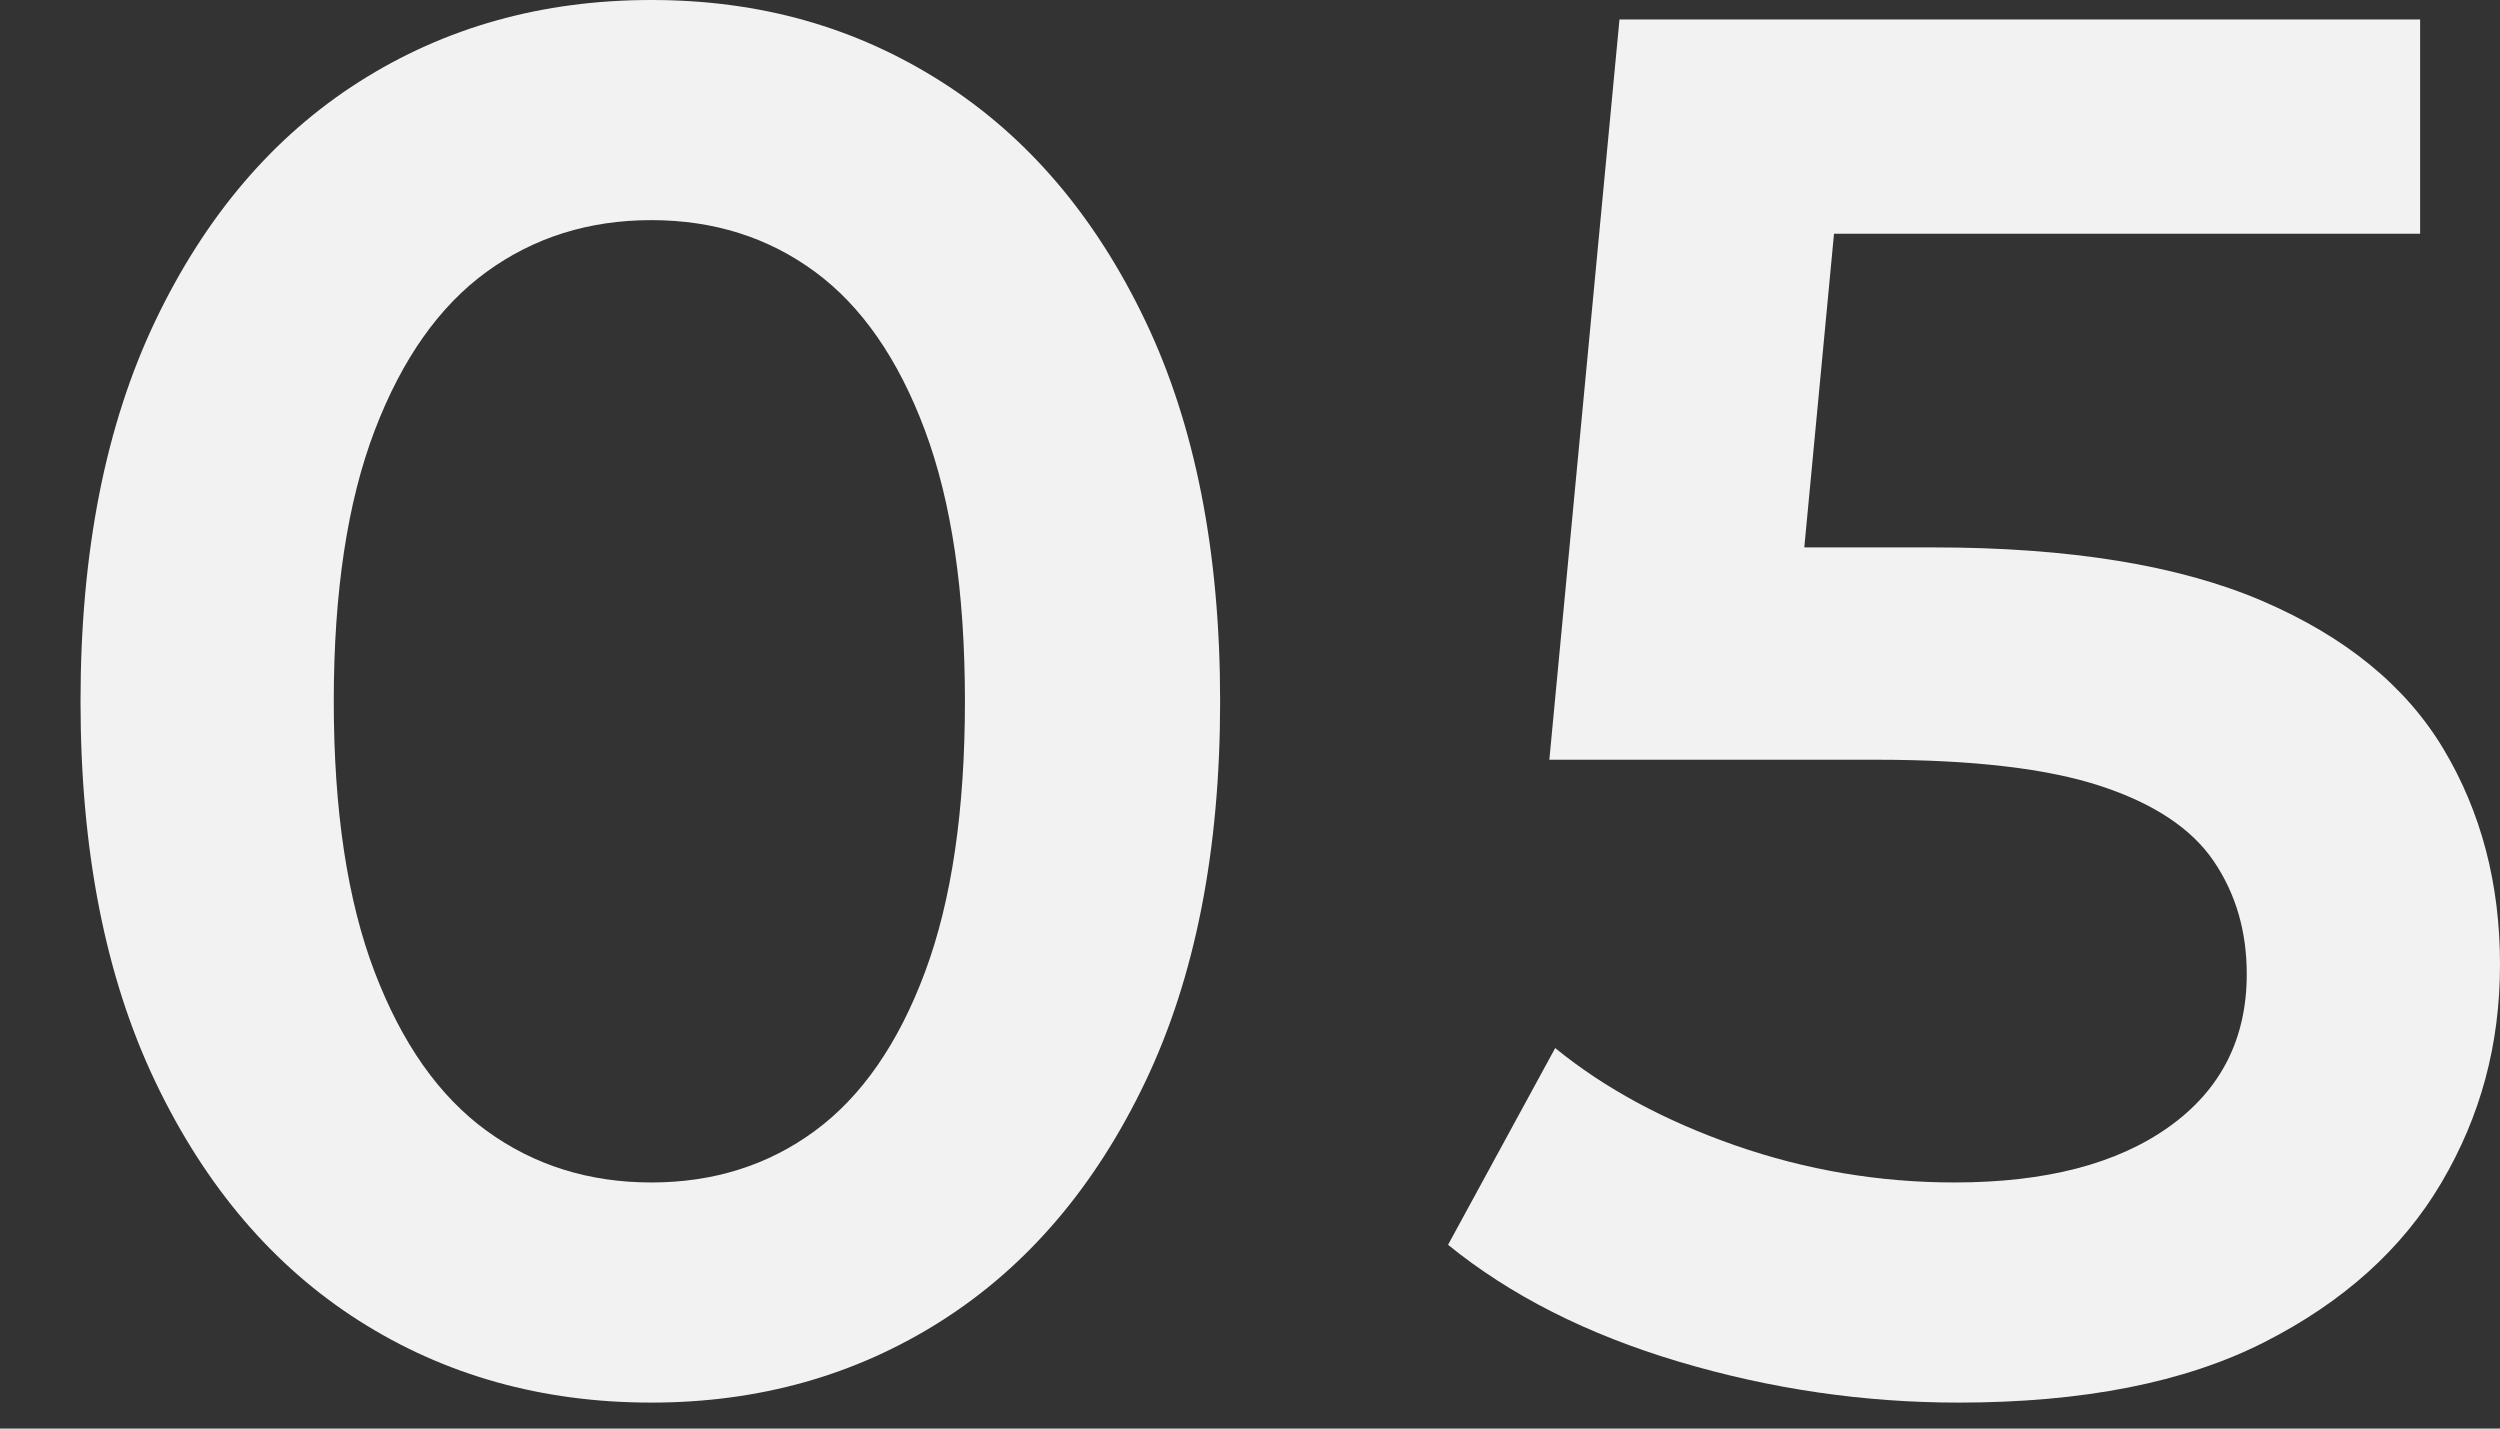 <?xml version="1.0" encoding="UTF-8"?><svg id="_レイヤー_3" xmlns="http://www.w3.org/2000/svg" viewBox="0 0 385 220"><rect x="0" y="0" width="385" height="220" fill="#333333" stroke="none"/><defs><style>.cls-1{fill:#f2f2f2;}</style></defs><path class="cls-1" d="m100.3,216c-16.8,0-31.8-4.2-45-12.6-13.2-8.4-23.65-20.65-31.35-36.75-7.7-16.1-11.55-35.65-11.55-58.65s3.85-42.55,11.55-58.65c7.7-16.1,18.15-28.35,31.35-36.75C68.5,4.2,83.5,0,100.3,0s31.5,4.2,44.7,12.6,23.65,20.65,31.35,36.75c7.7,16.1,11.55,35.65,11.55,58.65s-3.85,42.55-11.55,58.65c-7.7,16.1-18.15,28.35-31.35,36.75s-28.1,12.6-44.7,12.6Zm0-33.9c9.6,0,18-2.65,25.2-7.95,7.2-5.3,12.85-13.45,16.95-24.45,4.1-11,6.15-24.9,6.15-41.7s-2.05-30.7-6.15-41.7c-4.1-11-9.75-19.15-16.95-24.45-7.2-5.3-15.6-7.95-25.2-7.95s-18.05,2.65-25.35,7.95c-7.3,5.3-13.05,13.45-17.25,24.45-4.2,11-6.3,24.9-6.3,41.7s2.1,30.7,6.3,41.7c4.2,11,9.95,19.15,17.25,24.45,7.3,5.3,15.75,7.95,25.35,7.95Z"/><path class="cls-1" d="m301.6,216c-14.6,0-28.95-2.1-43.05-6.3-14.1-4.2-25.95-10.2-35.55-18l16.5-30.3c7.6,6.2,16.85,11.2,27.75,15,10.9,3.8,22.15,5.7,33.75,5.7,14,0,25-2.85,33-8.55,8-5.7,12-13.55,12-23.55,0-6.6-1.7-12.4-5.1-17.4-3.4-5-9.2-8.85-17.4-11.55-8.2-2.7-19.7-4.05-34.5-4.05h-50.4L249.4,3h123.3v33h-109.2l20.7-18.6-8.1,85.5-20.4-18.6h42c21,0,37.9,2.75,50.7,8.25,12.8,5.5,22.1,13.1,27.9,22.8,5.8,9.7,8.7,20.75,8.7,33.15s-3,23.4-9,33.6c-6,10.2-15.1,18.4-27.3,24.6-12.2,6.2-27.9,9.3-47.1,9.3Z"/></svg>